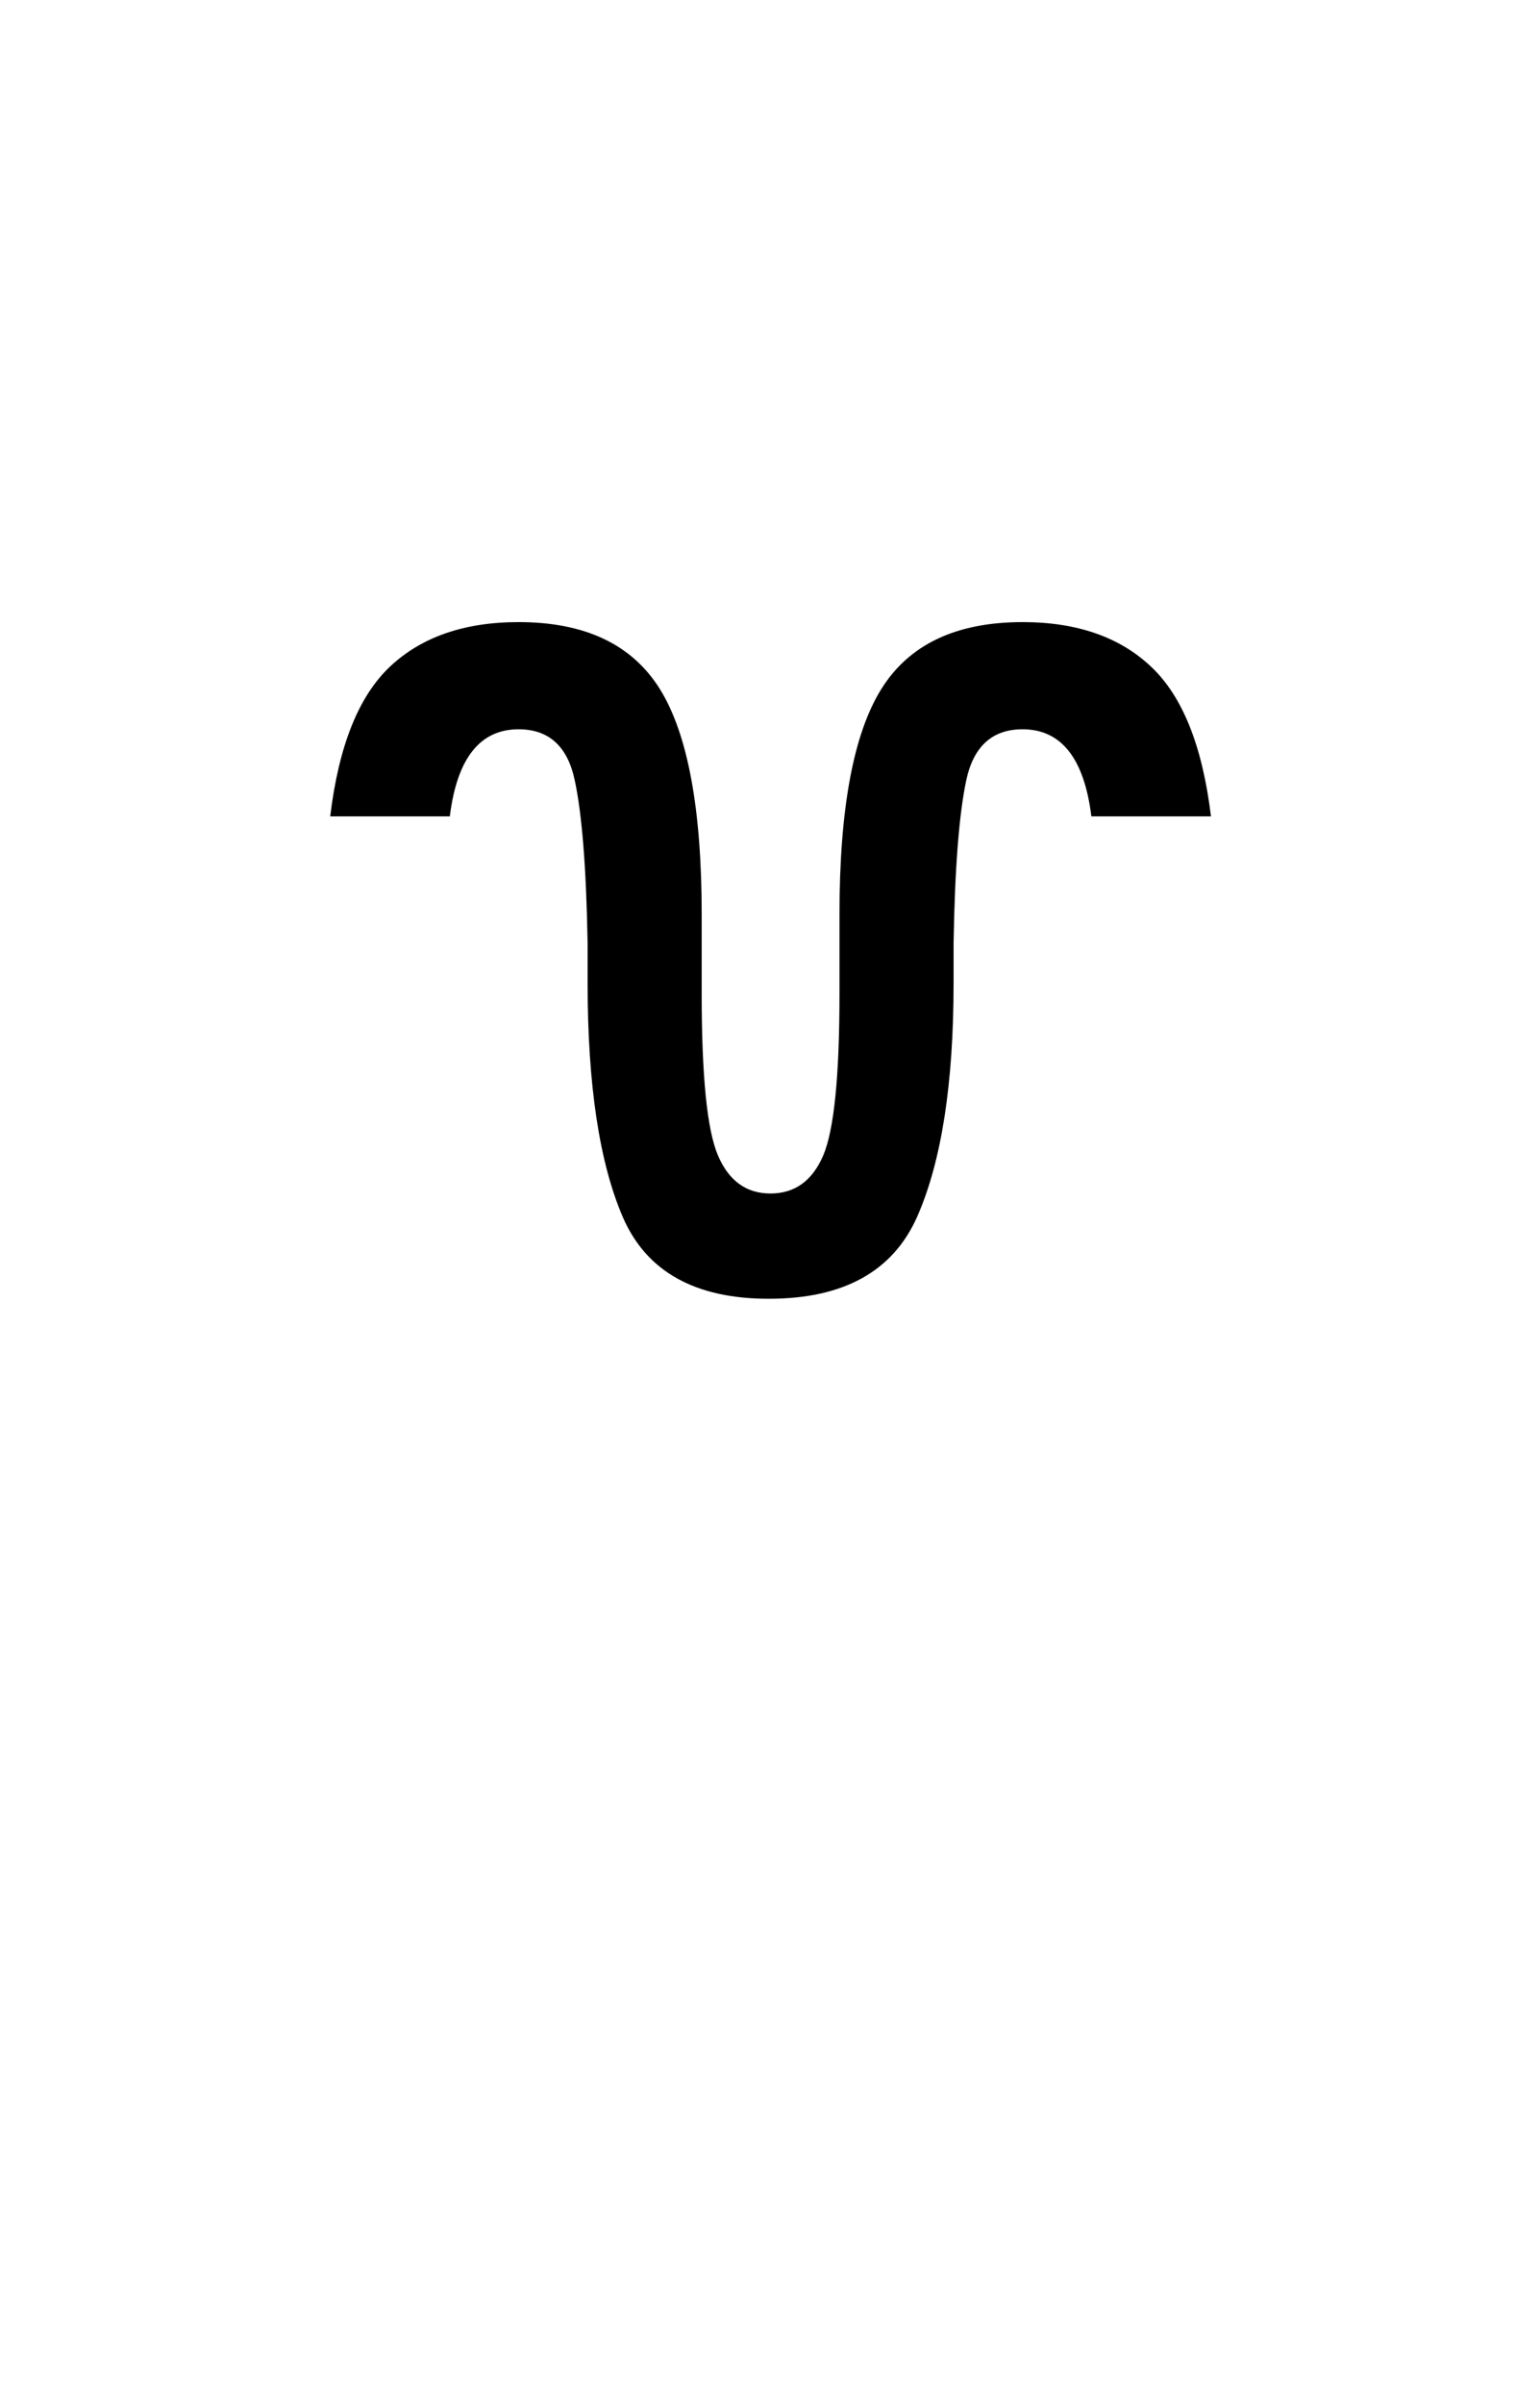 <?xml version="1.0" encoding="UTF-8"?>
<svg xmlns="http://www.w3.org/2000/svg" xmlns:xlink="http://www.w3.org/1999/xlink" width="126.96pt" height="198pt" viewBox="0 0 126.96 198" version="1.1">
<defs>
<g>
<symbol overflow="visible" id="glyph0-0">
<path style="stroke:none;" d=""/>
</symbol>
<symbol overflow="visible" id="glyph0-1">
<path style="stroke:none;" d="M 41.984 -52.891 C 35.91 -52.891 31.898 -55.129 29.953 -59.609 C 28.016 -64.098 27.047 -70.523 27.047 -78.891 L 27.047 -82.172 C 26.941 -88.348 26.586 -92.828 25.984 -95.609 C 25.391 -98.398 23.848 -99.797 21.359 -99.797 C 18.172 -99.797 16.281 -97.406 15.688 -92.625 L 5.828 -92.625 C 6.523 -98.406 8.164 -102.516 10.75 -104.953 C 13.344 -107.398 16.879 -108.625 21.359 -108.625 C 26.836 -108.625 30.723 -106.781 33.016 -103.094 C 35.305 -99.406 36.453 -93.227 36.453 -84.562 L 36.453 -77.984 C 36.453 -71.211 36.898 -66.781 37.797 -64.688 C 38.691 -62.602 40.133 -61.562 42.125 -61.562 C 44.125 -61.562 45.57 -62.602 46.469 -64.688 C 47.363 -66.781 47.812 -71.211 47.812 -77.984 L 47.812 -84.562 C 47.812 -93.227 48.957 -99.406 51.25 -103.094 C 53.539 -106.781 57.426 -108.625 62.906 -108.625 C 67.383 -108.625 70.914 -107.398 73.5 -104.953 C 76.094 -102.516 77.738 -98.406 78.438 -92.625 L 68.578 -92.625 C 67.984 -97.406 66.094 -99.797 62.906 -99.797 C 60.414 -99.797 58.867 -98.398 58.266 -95.609 C 57.672 -92.828 57.32 -88.348 57.219 -82.172 L 57.219 -78.891 C 57.219 -70.617 56.223 -64.219 54.234 -59.688 C 52.242 -55.156 48.16 -52.891 41.984 -52.891 Z M 41.984 -52.891 "/>
</symbol>
</g>
</defs>
<g id="surface6021">
<g clip-path="url(#clip1)" clip-rule="nonzero">
<rect x="0" y="0" width="126.96" height="198" style="fill:rgb(100%,100%,100%);fill-opacity:0;stroke:none;"/>
</g>
<g style="fill:rgb(0%,0%,0%);fill-opacity:1;">
  <use xlink:href="#glyph0-1" x="21.396" y="159.865"/>
</g>
</g>
</svg>
